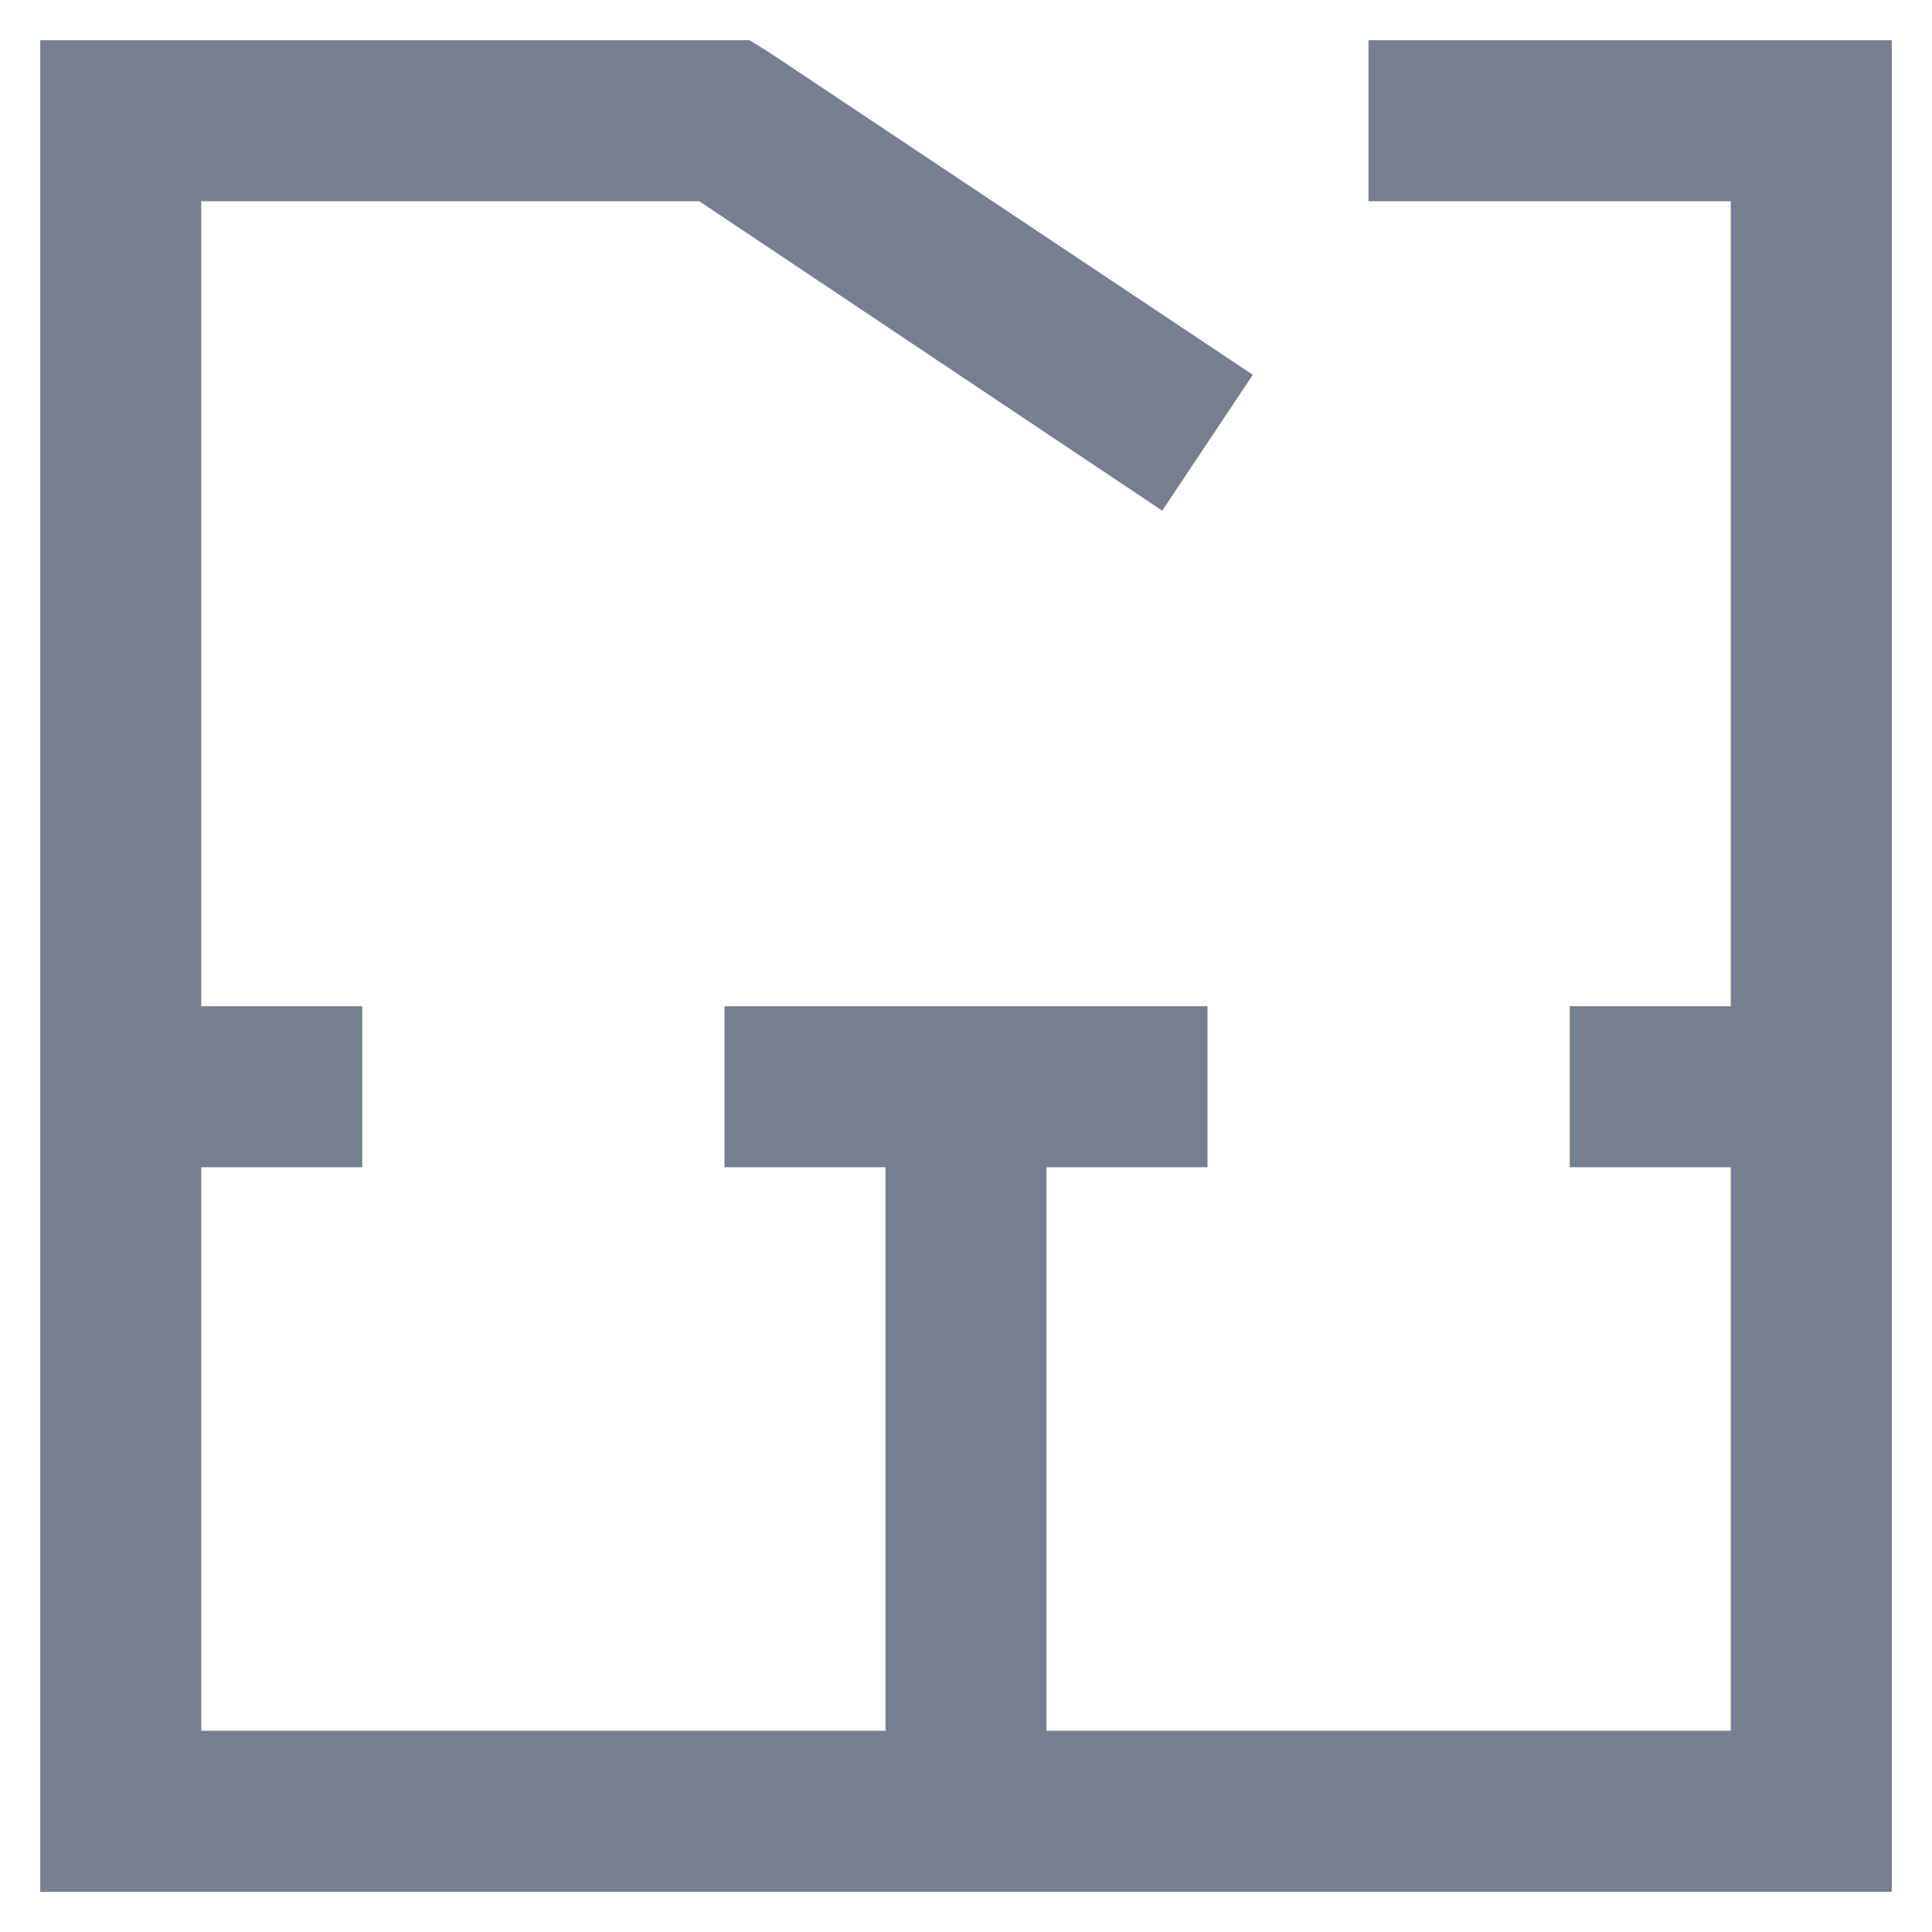 <?xml version="1.0" encoding="UTF-8"?>
<svg xmlns="http://www.w3.org/2000/svg" width="48" height="48" viewBox="0 0 48 48" fill="none">
  <g id="plan">
    <path id="Vector" d="M1 1V47H47V1H34V5H43V25H39V29H43V43H26V29H30V25H18V29H22V43H5V29H9V25H5V5H17.375L28.875 12.688L31.125 9.312L19.125 1.312L18.625 1H1Z" fill="#777E91"></path>
  </g>
</svg>
